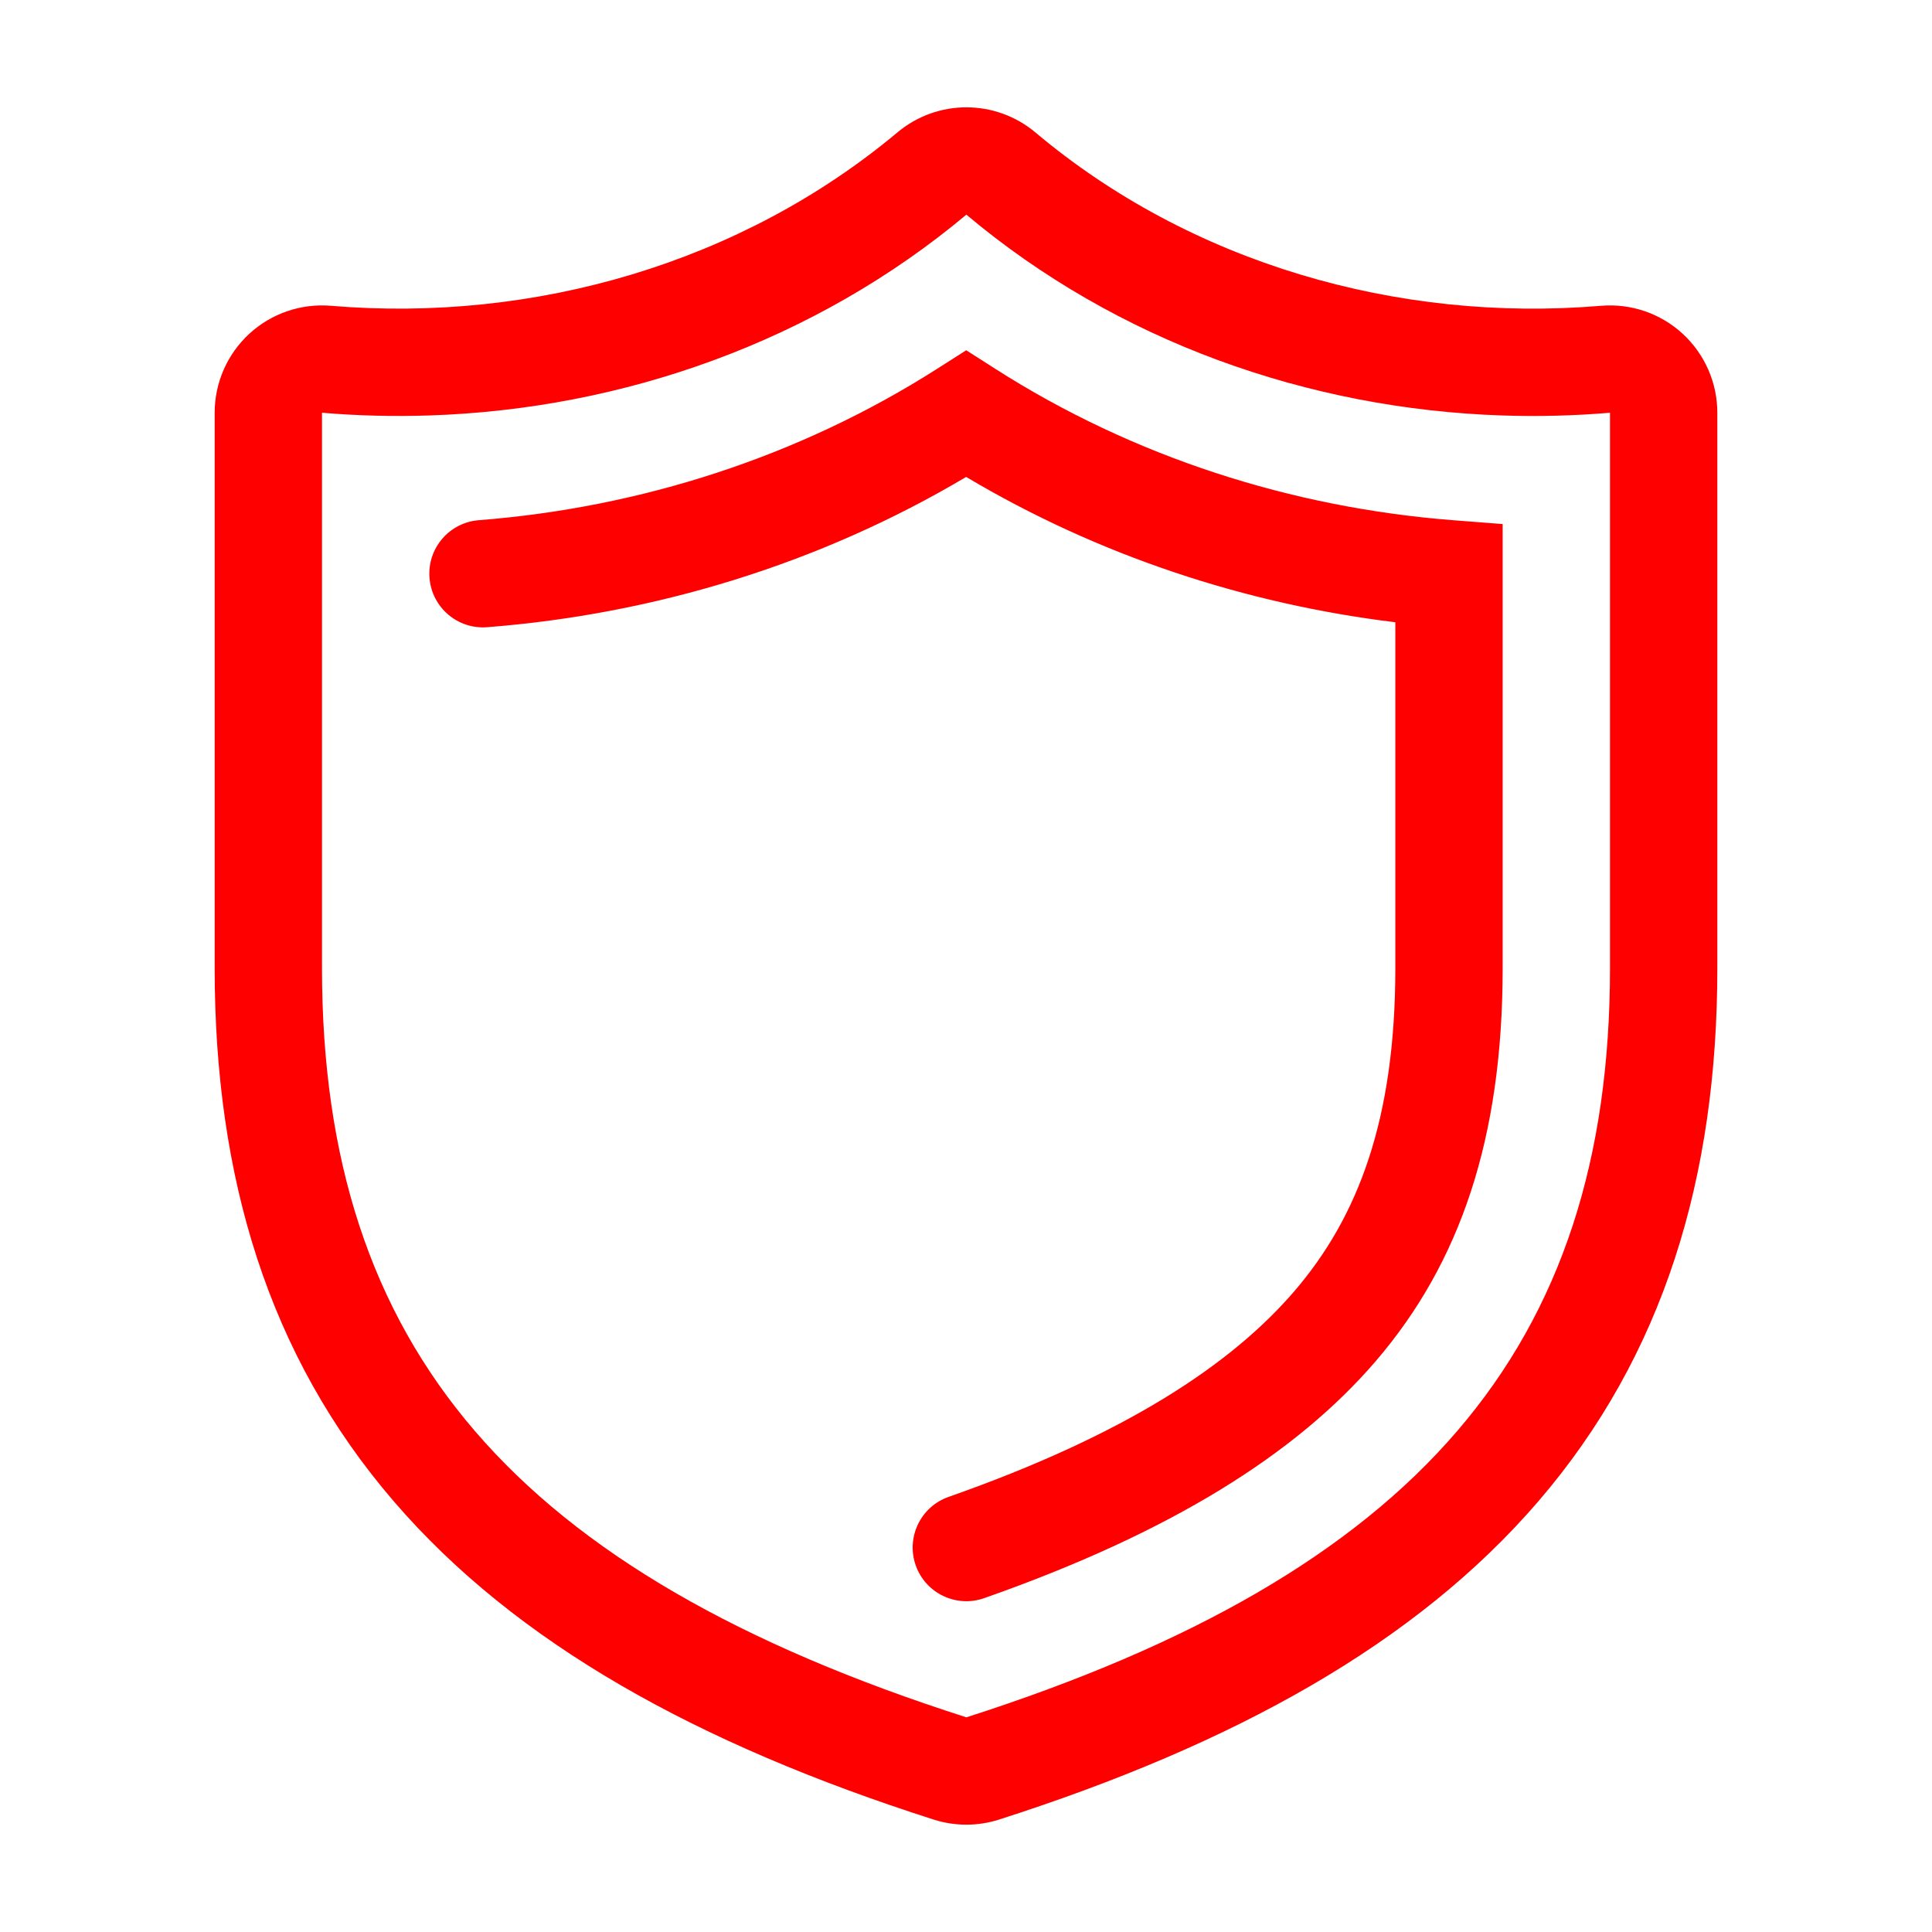 <svg width="72" height="72" viewBox="0 0 72 72" fill="none" xmlns="http://www.w3.org/2000/svg">
<path d="M37.085 13.741L36.009 13.053L34.932 13.739C29.773 17.028 23.86 18.917 17.845 19.386C16.743 19.472 15.92 20.434 16.006 21.535C16.092 22.637 17.054 23.46 18.155 23.374C24.38 22.889 30.53 21.024 36.006 17.774C40.937 20.708 46.417 22.509 52 23.19V36.076C52 41.701 50.62 45.343 48.238 48.117C45.896 50.844 41.96 53.463 35.35 55.785C34.308 56.152 33.76 57.293 34.126 58.335C34.492 59.377 35.633 59.925 36.676 59.559C43.659 57.106 48.308 54.175 51.273 50.722C54.411 47.067 56 42.43 56 36.076V19.53L54.155 19.387C48.147 18.919 42.237 17.035 37.085 13.741Z" fill="#FF0000"/>
<path fill-rule="evenodd" clip-rule="evenodd" d="M34.795 67.81C35.589 68.064 36.442 68.063 37.235 67.809C45.994 65.002 52.773 61.256 57.343 55.934C61.997 50.513 64 43.881 64 36.076V15.382C64 14.263 63.531 13.195 62.707 12.437C61.884 11.68 60.78 11.302 59.665 11.396C52.082 12.034 44.371 9.8 38.589 4.938C37.103 3.69 34.936 3.687 33.447 4.932C27.641 9.791 19.923 12.034 12.335 11.396C11.22 11.302 10.116 11.68 9.293 12.437C8.469 13.195 8 14.263 8 15.382V36.076C8 43.881 10.003 50.514 14.662 55.935C19.236 61.258 26.023 65.003 34.795 67.81ZM56 15.484C48.767 15.246 41.634 12.725 36.014 8C30.379 12.715 23.24 15.245 16 15.483C14.667 15.527 13.331 15.494 12 15.382V36.076C12 50.234 19.184 58.615 36.014 64C52.816 58.615 60 50.234 60 36.076V15.382C58.669 15.494 57.333 15.528 56 15.484Z" fill="#FF0000"/>
</svg>

